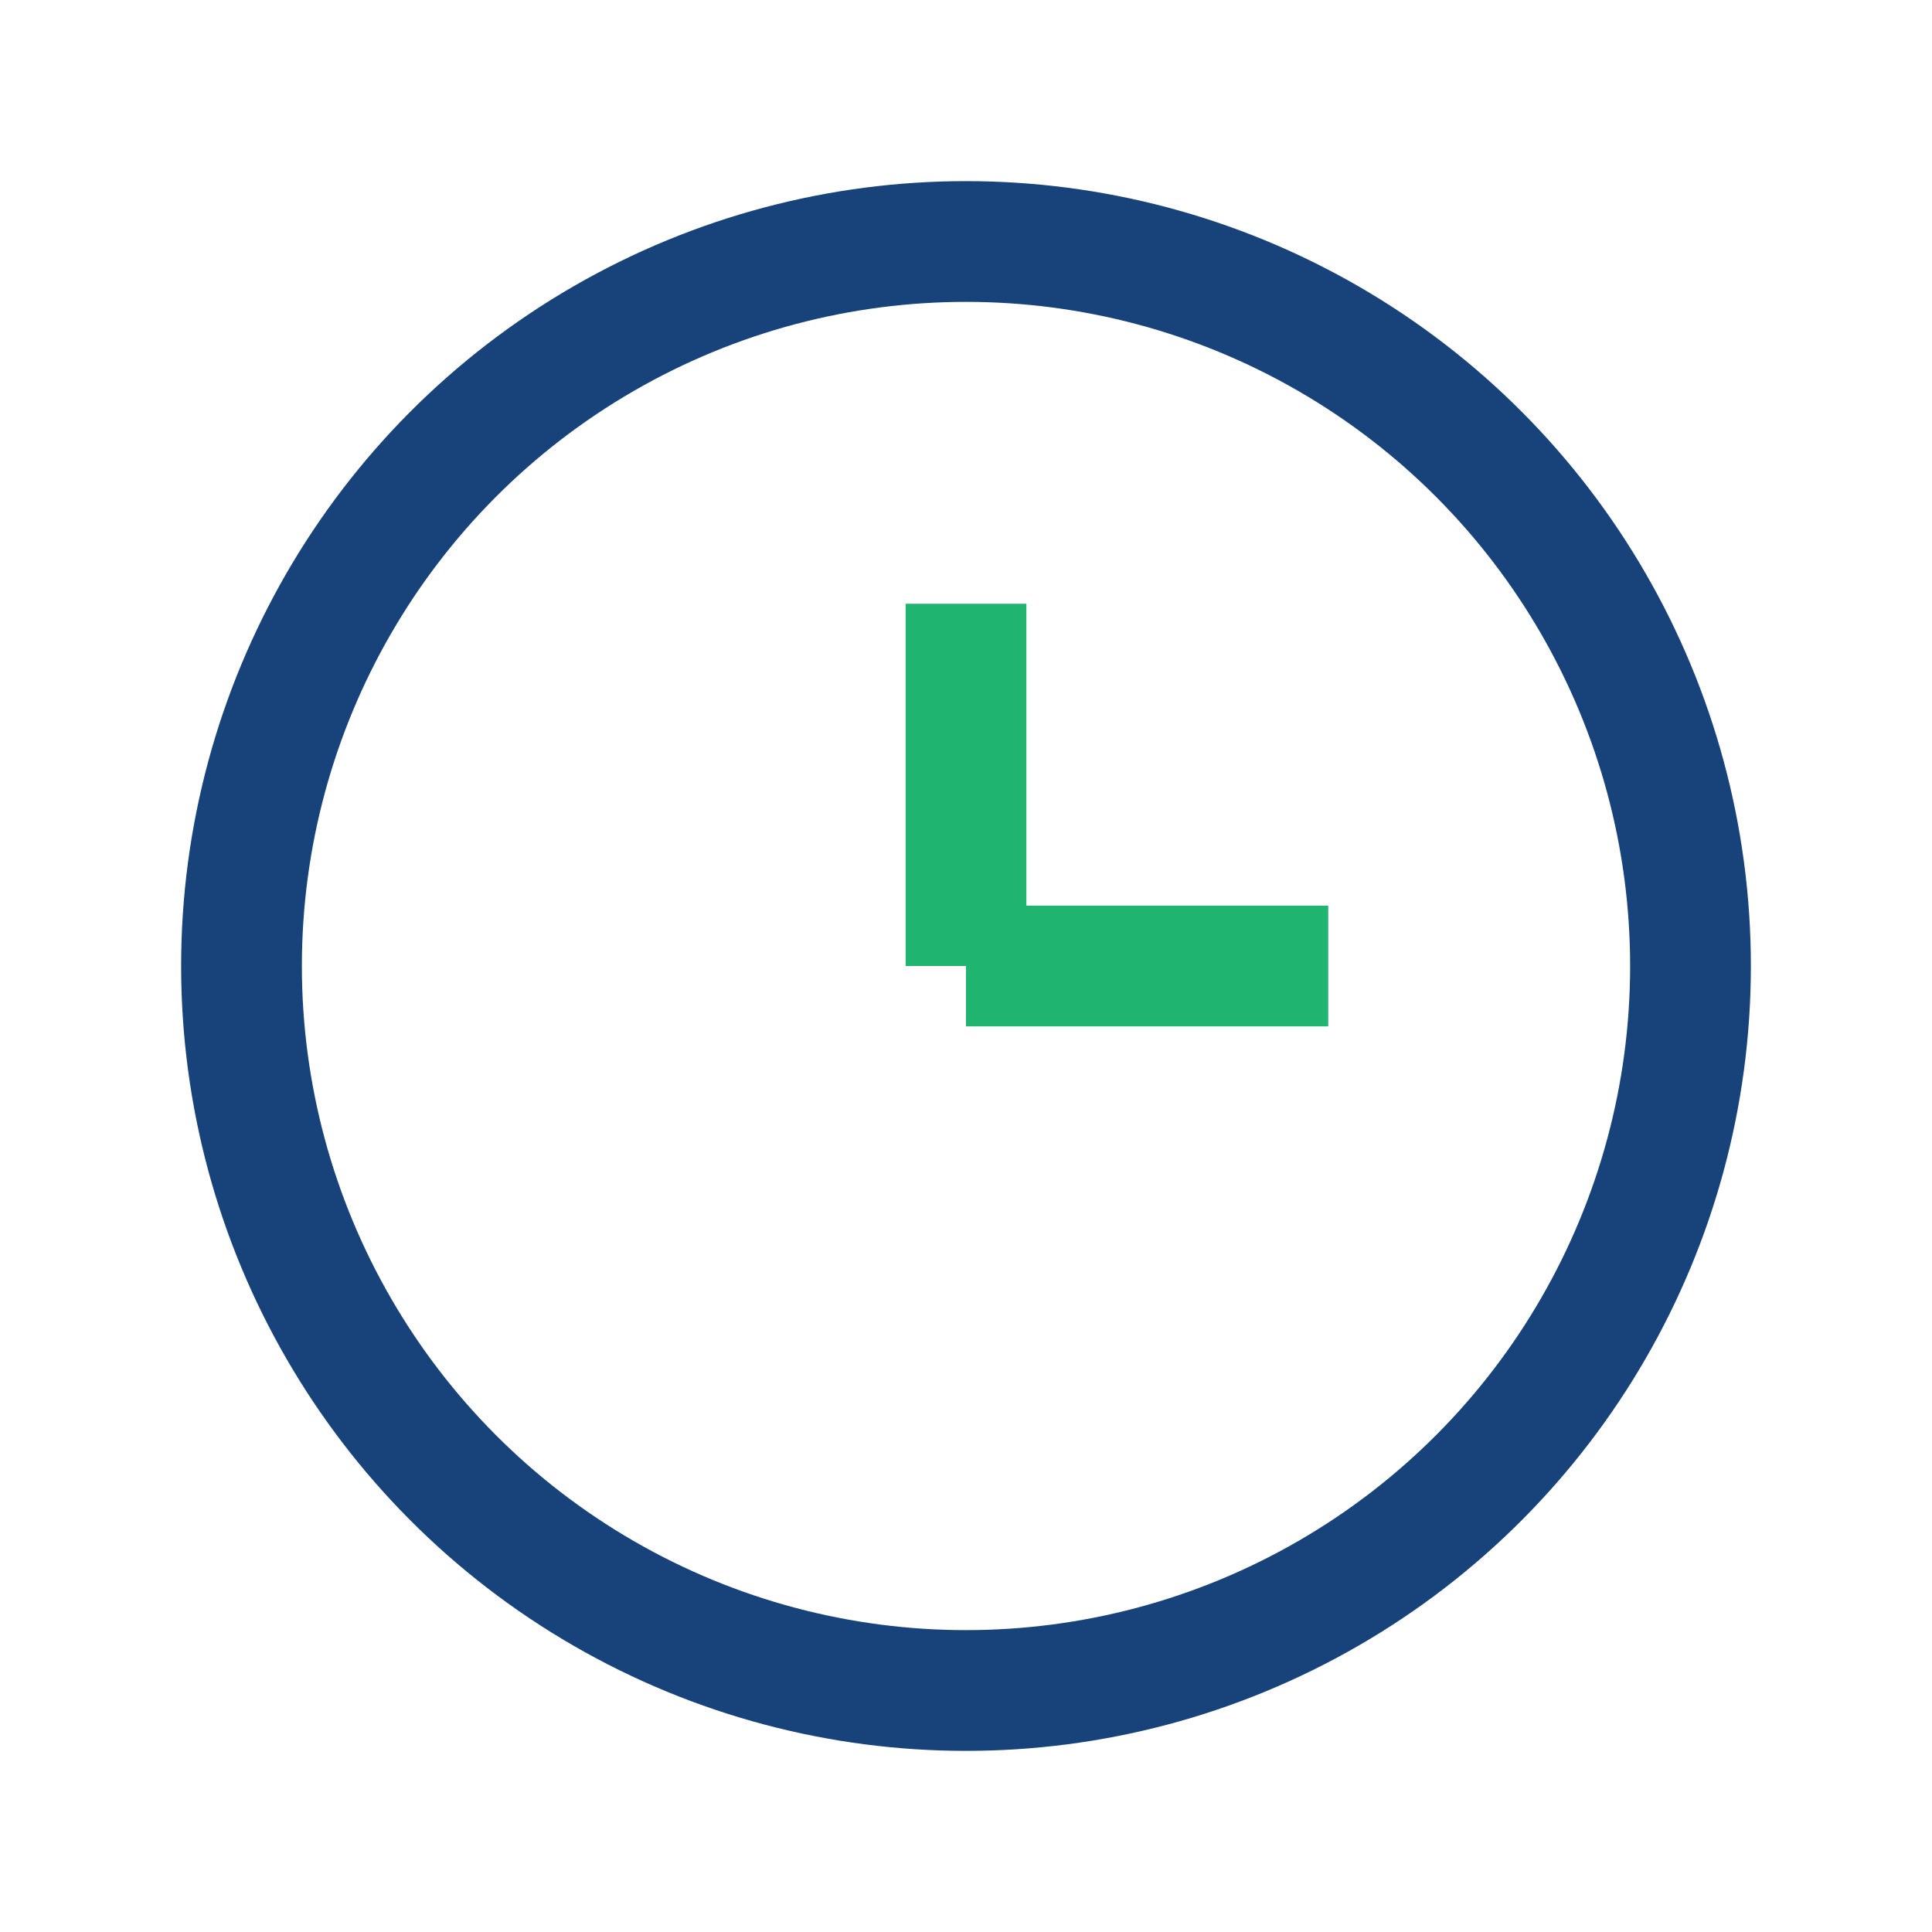 <?xml version="1.0" encoding="UTF-8"?>
<svg xmlns="http://www.w3.org/2000/svg" width="32" height="32" viewBox="0 0 32 32"><circle cx="16" cy="16" r="12" stroke="#17437A" stroke-width="2" fill="none"/><path d="M16 16v-6M16 16h6" stroke="#20B471" stroke-width="2"/></svg>